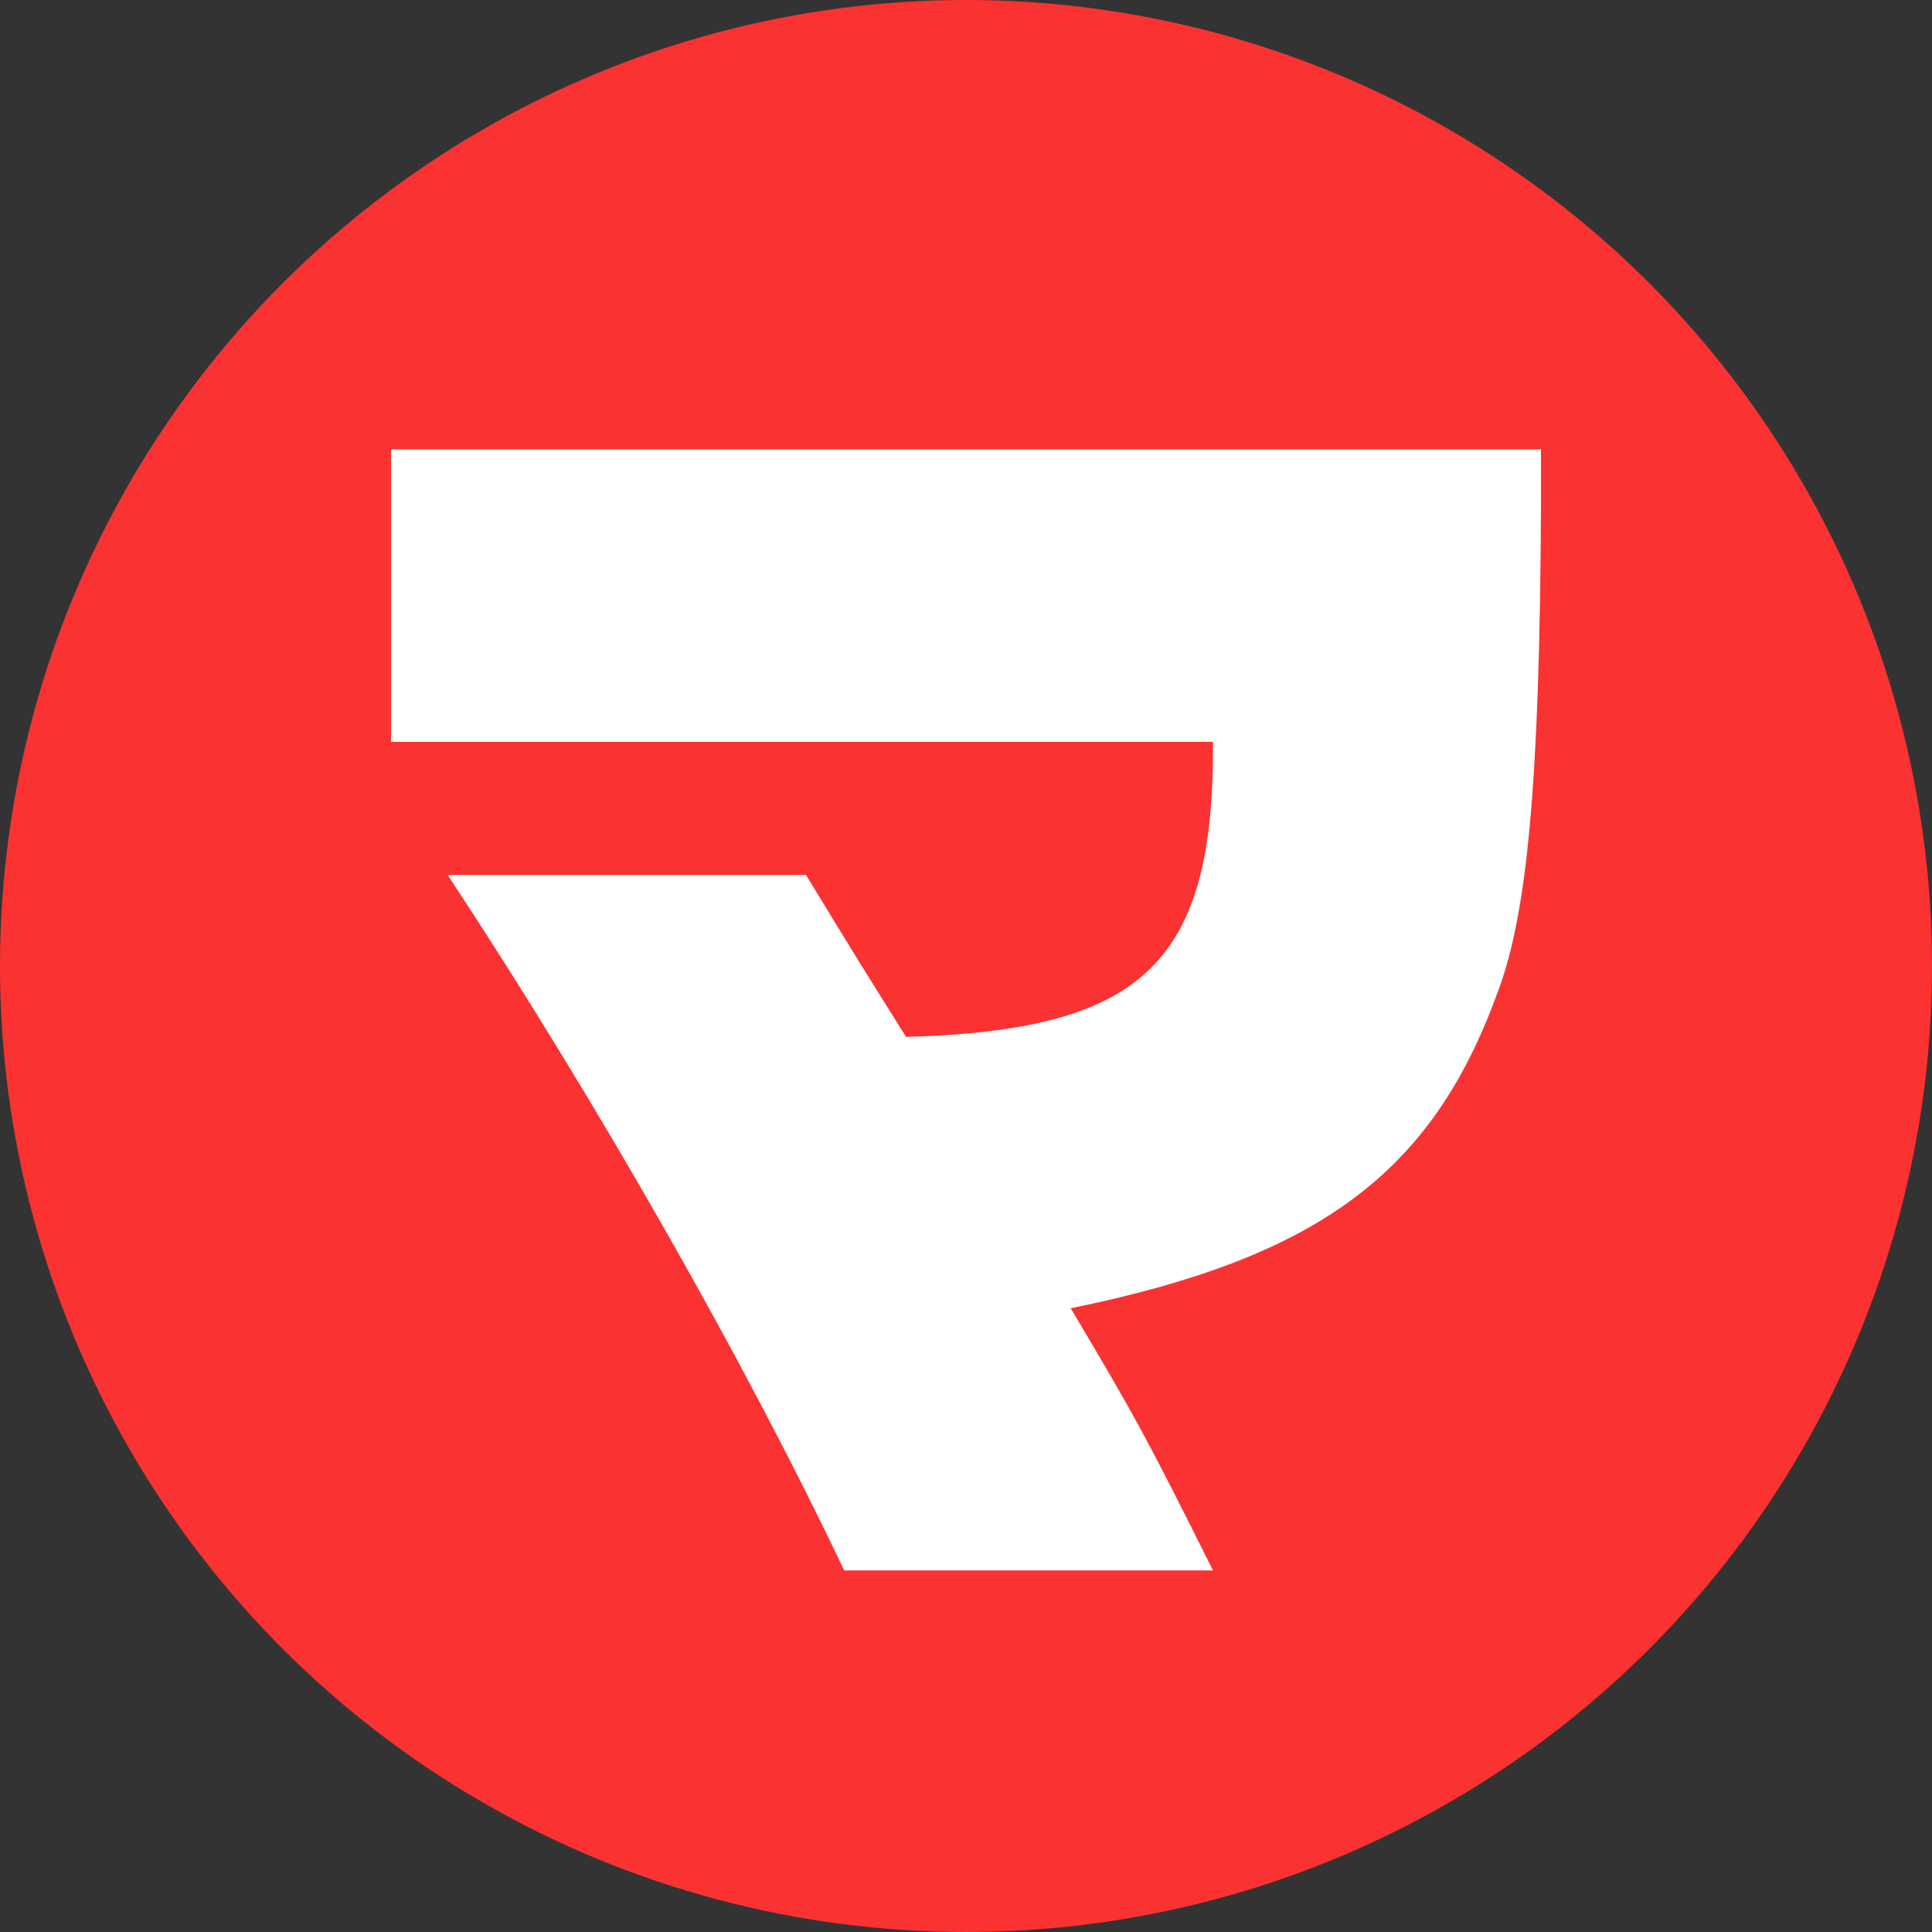 <?xml version="1.0" encoding="UTF-8"?>
<svg id="uuid-028c3ab0-62a7-4ff4-a257-5853b5c52a09" data-name="レイヤー 1" xmlns="http://www.w3.org/2000/svg" viewBox="0 0 88 88">
  <rect x="0" y="0" width="88" height="88" fill="#333333" stroke="none"/>
  <circle cx="44" cy="44" r="44" fill="#fa3232"/>
  <path d="M17.81,20.47h52.38v2.58c-.06,12.48-.6,18.66-2.04,22.32-3,8.16-8.22,11.94-19.38,14.22,3,5.04,3.48,5.94,6.48,11.94h-16.8c-4.5-9.48-11.22-21.3-18.06-31.68h16.32c2.16,3.54,2.34,3.84,4.56,7.38,10.8-.3,14.04-3.36,13.98-13.44H17.81v-13.32Z" fill="#fff"/>
</svg>
